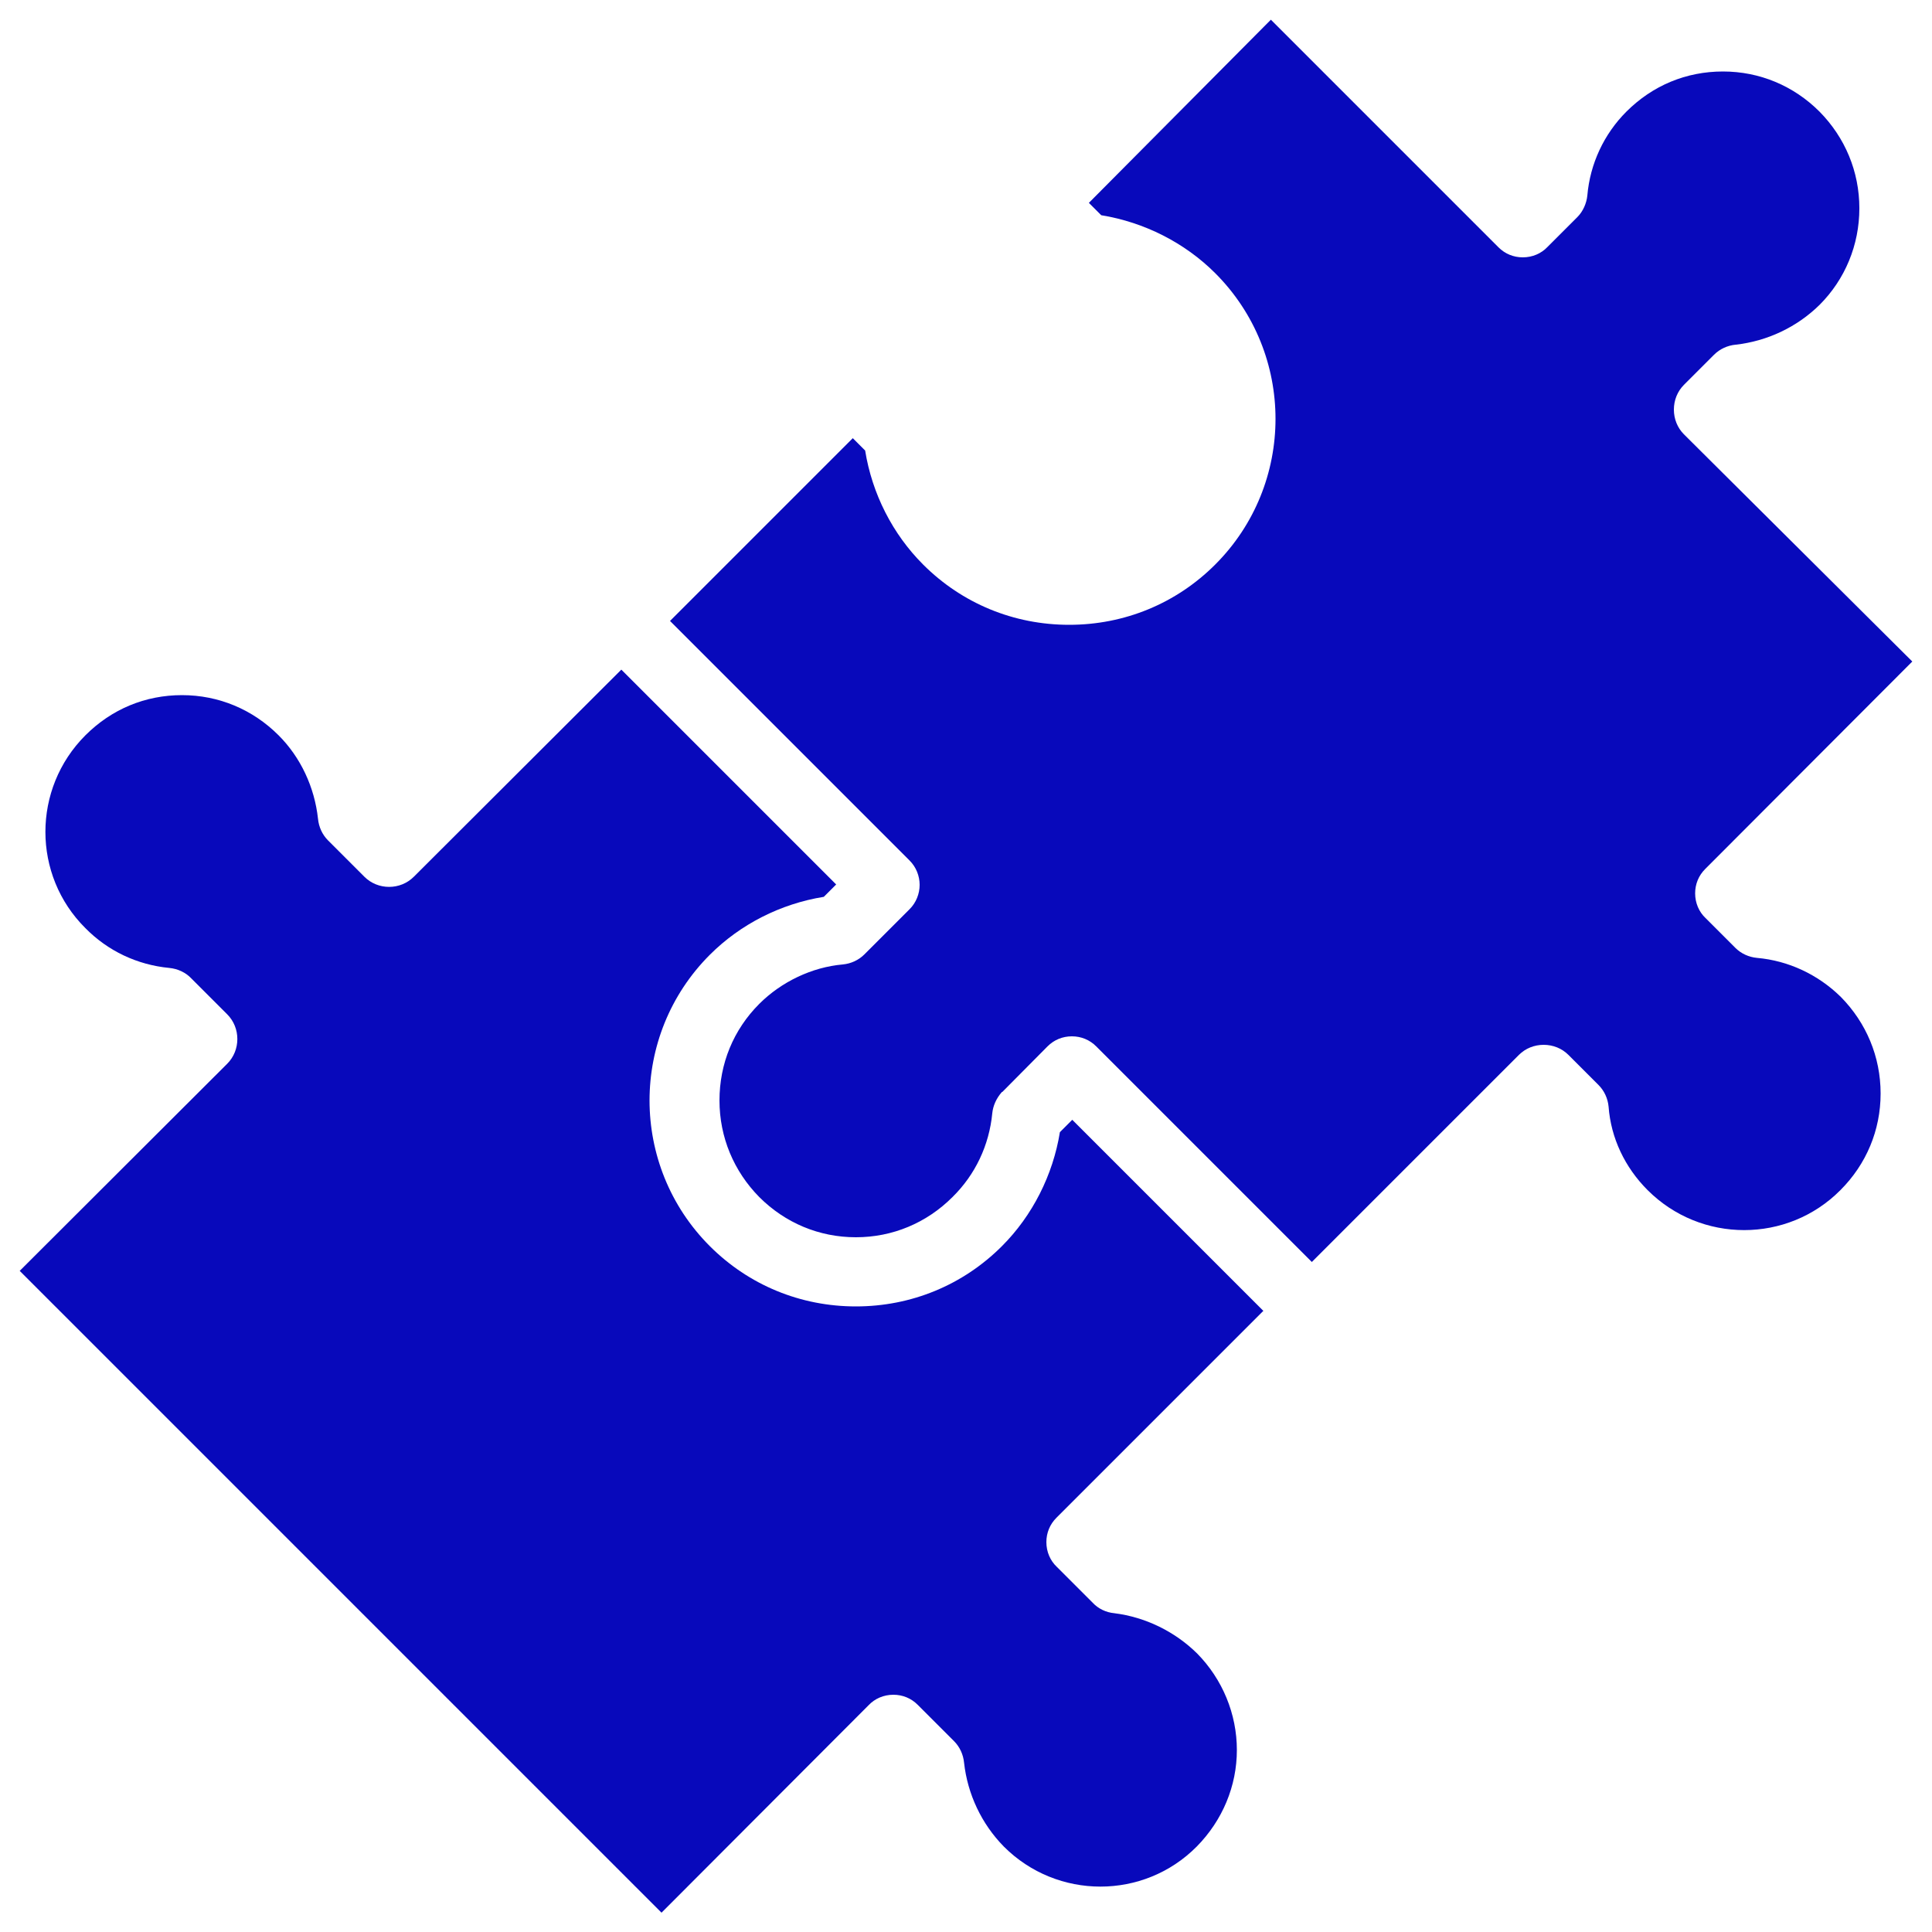 <?xml version="1.0" encoding="UTF-8"?>
<svg id="Layer_1" xmlns="http://www.w3.org/2000/svg" viewBox="0 0 50 50">
  <defs>
    <style>
      .cls-1 {
        fill: #0809bb;
      }
    </style>
  </defs>
  <path class="cls-1" d="M45.47,24.79c-.21-.02-.41-.11-.56-.26l-.77-.77c-.17-.16-.27-.39-.27-.64,0-.24.09-.46.26-.63l5.36-5.37-5.91-5.88c-.17-.17-.26-.4-.26-.64s.09-.47.26-.64l.78-.78c.15-.15.35-.24.56-.26.81-.09,1.58-.45,2.17-1.03.66-.66,1.03-1.55,1.03-2.5s-.37-1.83-1.03-2.5c-.67-.67-1.55-1.04-2.5-1.04s-1.82.36-2.5,1.04c-.58.58-.94,1.35-1.01,2.17-.02.2-.11.41-.26.56l-.77.77c-.16.17-.39.27-.64.27-.24,0-.46-.09-.63-.26l-5.89-5.89-4.71,4.74.32.32c1.11.18,2.16.71,2.95,1.5,2.08,2.08,2.08,5.46,0,7.54-1.01,1.01-2.35,1.56-3.78,1.56s-2.77-.55-3.78-1.56c-.79-.79-1.32-1.83-1.5-2.95l-.32-.32-4.73,4.73,6.2,6.2c.17.17.26.4.26.63s-.09.46-.26.63l-1.17,1.17c-.15.15-.35.24-.56.26-.8.07-1.59.45-2.16,1.02-.67.67-1.03,1.55-1.03,2.5s.37,1.83,1.03,2.5c.67.67,1.55,1.04,2.5,1.04s1.83-.37,2.5-1.04c.59-.58.95-1.34,1.03-2.17.02-.19.1-.38.25-.55h.01s1.17-1.18,1.17-1.18c.17-.17.39-.26.63-.26s.46.09.63.26l5.58,5.58,5.36-5.36c.17-.17.4-.26.64-.26s.47.09.64.26l.78.78c.15.15.24.35.26.56.06.81.42,1.57,1.01,2.16,1.38,1.38,3.62,1.38,4.99,0,.67-.67,1.04-1.55,1.04-2.5s-.37-1.83-1.03-2.5c-.59-.58-1.36-.94-2.17-1.01Z"/>
  <path class="cls-1" d="M32.7,33.93l-4.95-4.95-.32.32c-.18,1.11-.71,2.16-1.5,2.95-1.01,1.01-2.35,1.56-3.78,1.56s-2.77-.55-3.78-1.56c-2.08-2.08-2.08-5.46,0-7.54.79-.79,1.83-1.32,2.95-1.5l.32-.32-5.56-5.56-5.37,5.36c-.35.35-.93.35-1.28,0l-.94-.94c-.15-.15-.24-.35-.26-.56-.09-.82-.45-1.59-1.02-2.16-.67-.67-1.55-1.04-2.5-1.04s-1.82.36-2.5,1.04c-1.38,1.38-1.38,3.62,0,4.99.58.59,1.34.95,2.17,1.03.22.02.43.12.57.27l.93.93c.35.35.35.93,0,1.28l-5.37,5.36,16.61,16.61,5.36-5.37c.16-.17.39-.27.64-.27.24,0,.46.09.63.26l.94.94c.15.15.24.35.26.56.09.81.45,1.58,1.03,2.17,1.38,1.38,3.62,1.38,4.99,0,.67-.68,1.04-1.57,1.04-2.5s-.37-1.83-1.03-2.5c-.58-.57-1.34-.94-2.14-1.04-.22-.02-.42-.12-.56-.27l-.93-.93c-.17-.16-.27-.39-.27-.64,0-.24.09-.46.26-.63l5.36-5.36Z"/>
</svg>